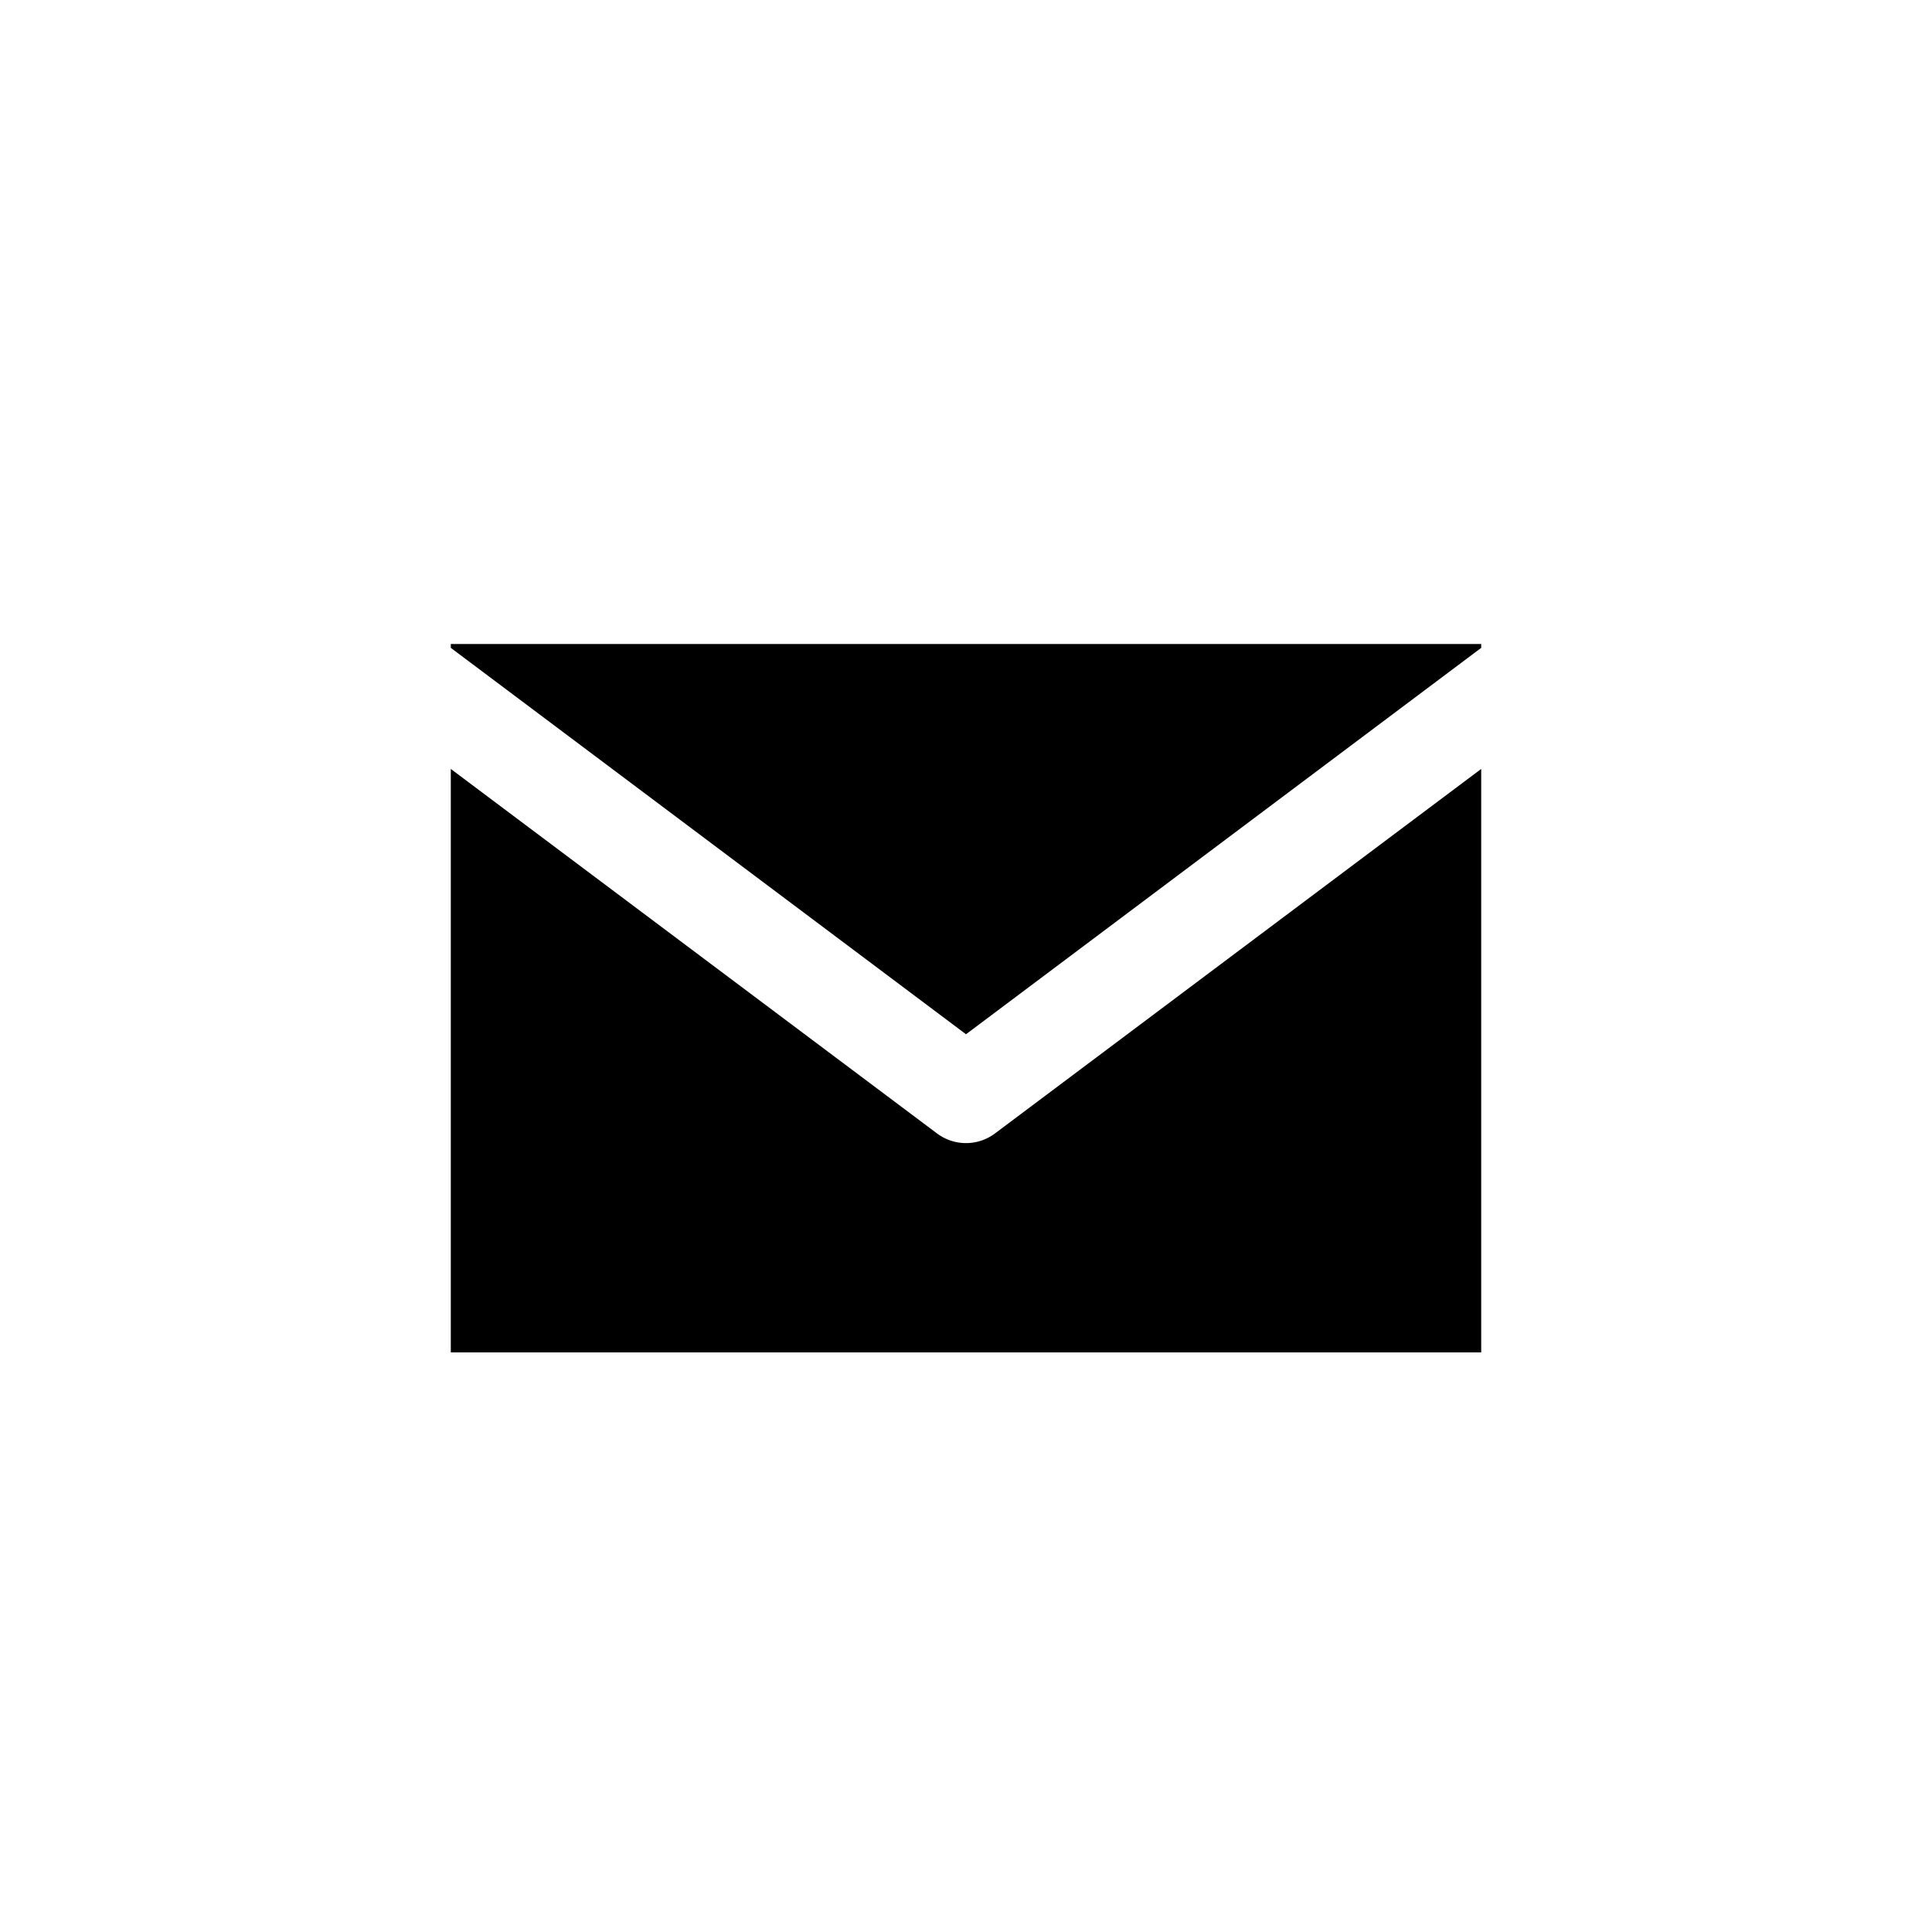 <svg xmlns="http://www.w3.org/2000/svg" viewBox="0 0 30 30"><defs><style>.cls-1{fill:none;}</style></defs><title>icon_mail</title><g id="contact_footer" data-name="contact, footer"><rect class="cls-1" width="30" height="30"/><polygon points="15 16.06 23 10.06 23 10 7 10 7 10.06 15 16.06"/><path d="M15.45,17.6a.75.75,0,0,1-.9,0L7,11.94V21H23V11.94Z"/></g></svg>